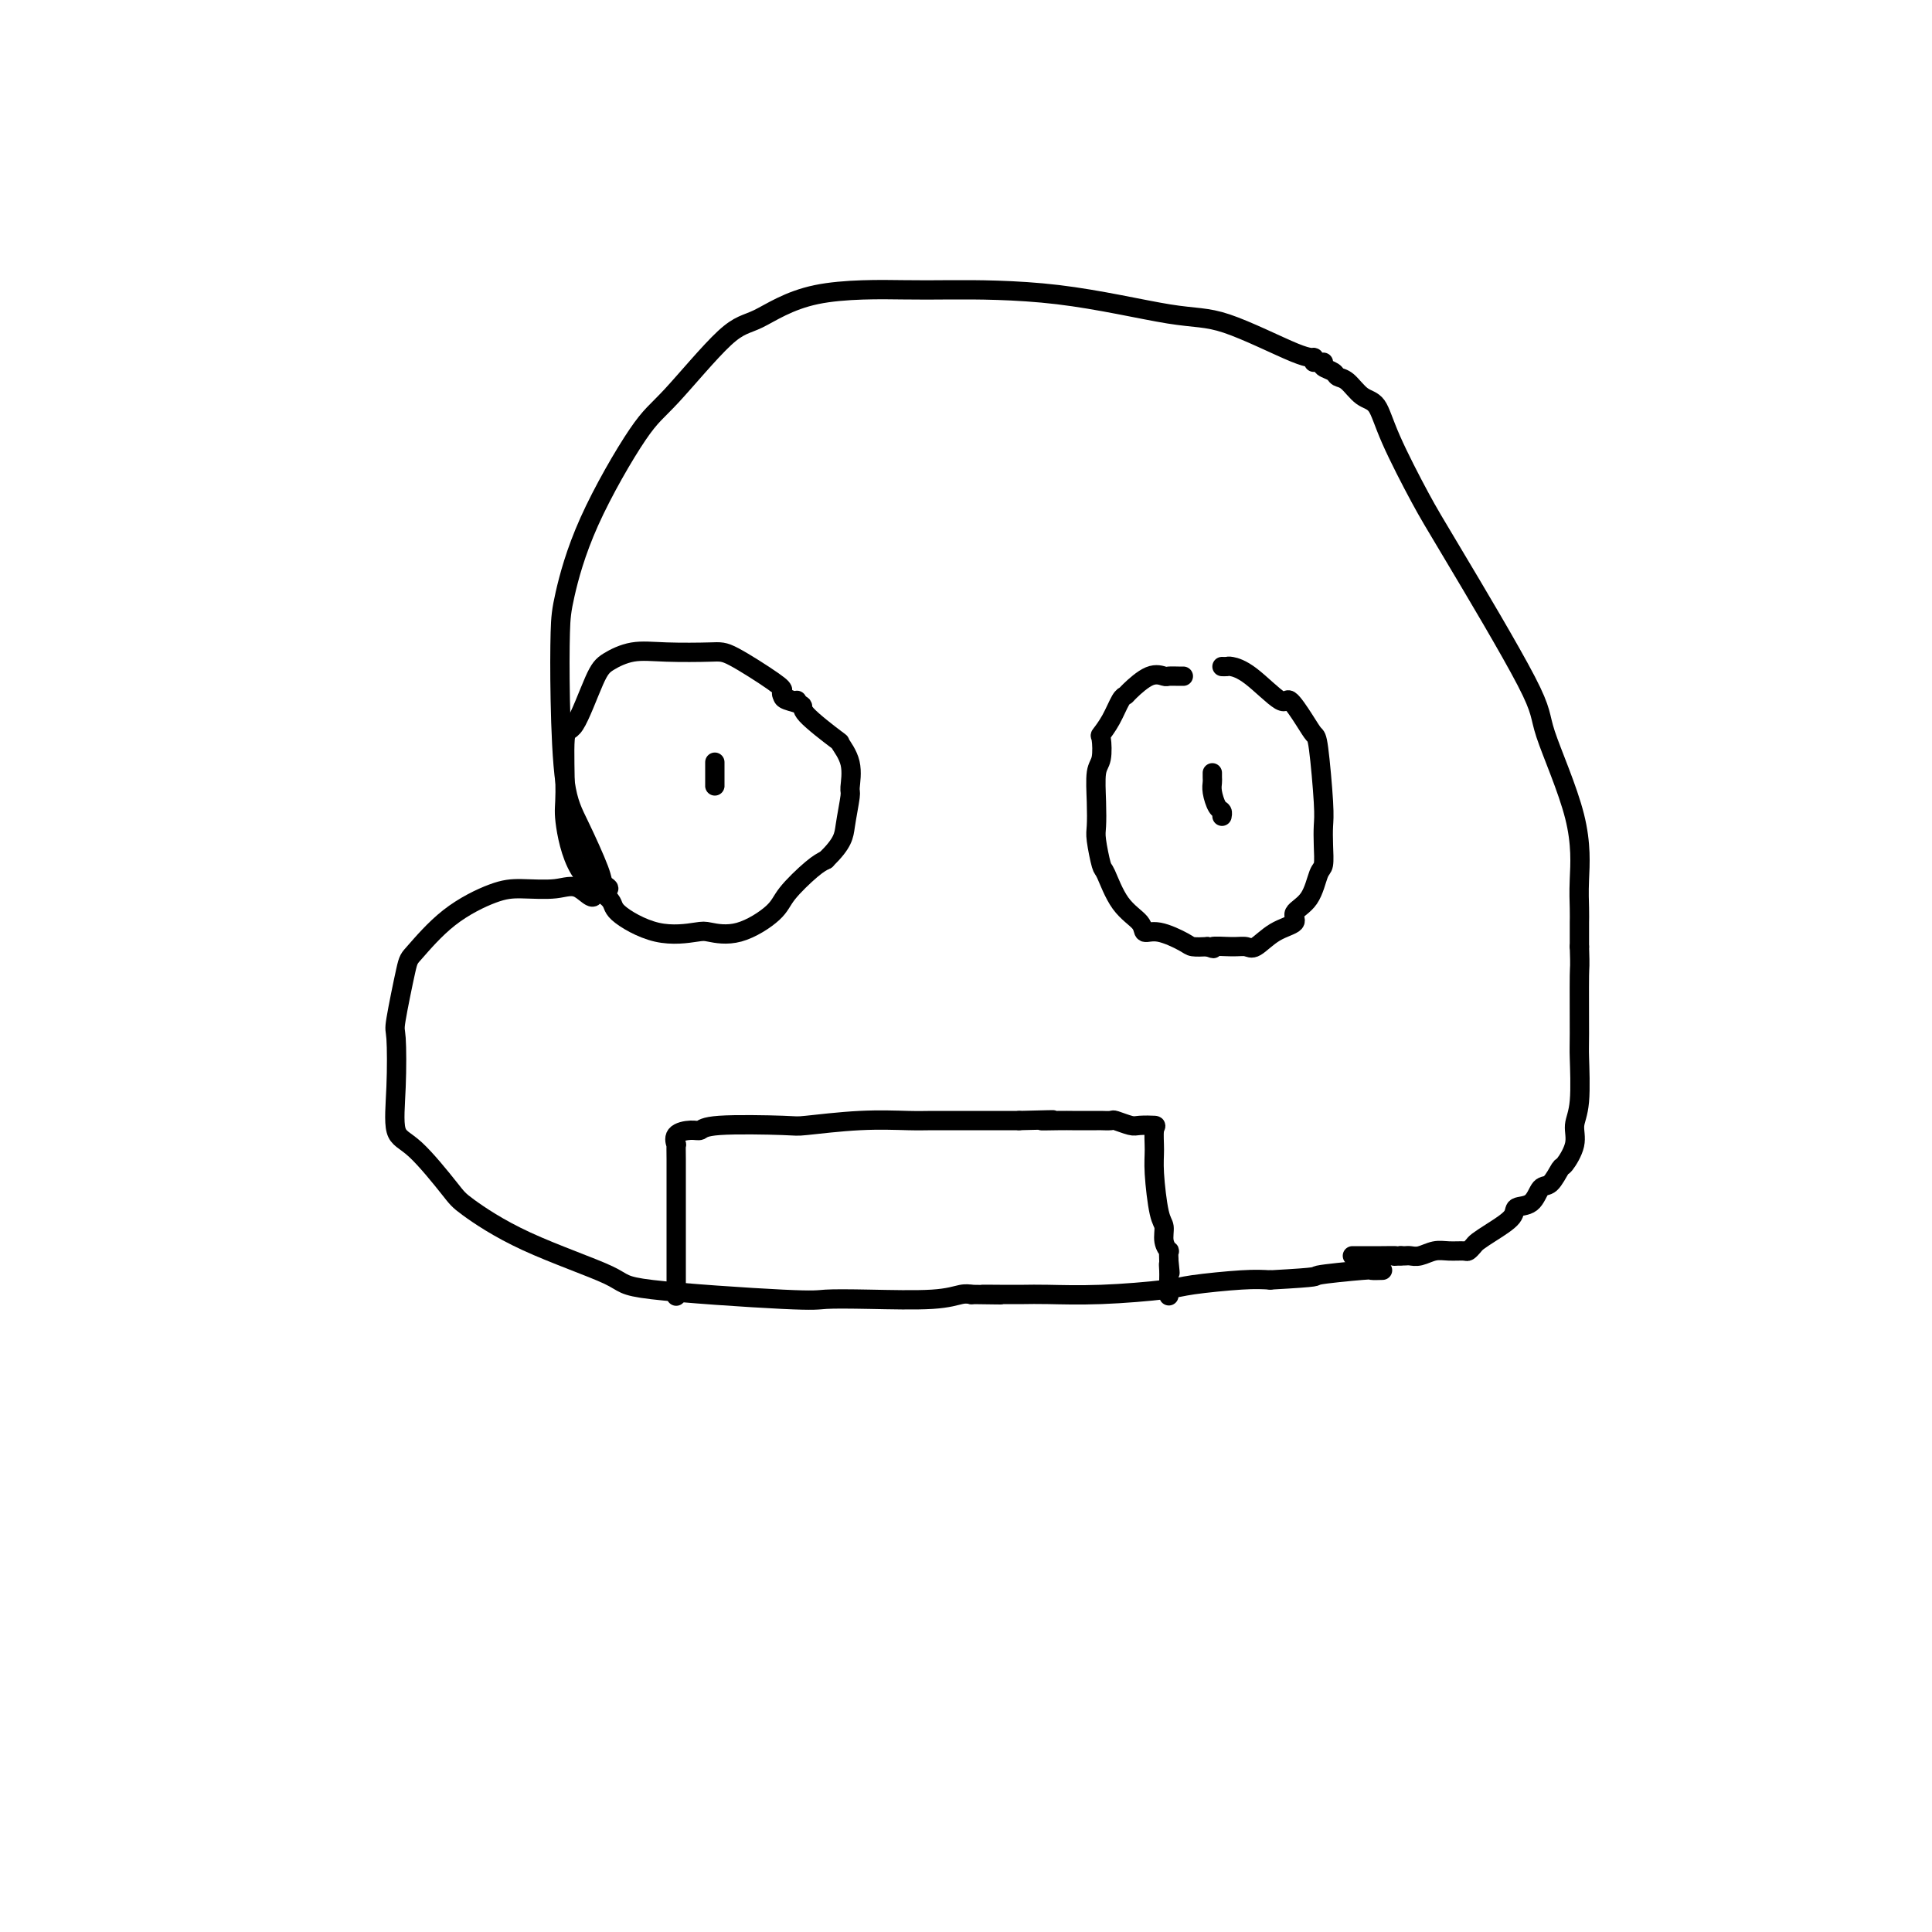 <svg viewBox='0 0 400 400' version='1.1' xmlns='http://www.w3.org/2000/svg' xmlns:xlink='http://www.w3.org/1999/xlink'><g fill='none' stroke='#000000' stroke-width='4' stroke-linecap='round' stroke-linejoin='round'><path d='M272,75c0.088,-0.483 0.175,-0.967 0,-1c-0.175,-0.033 -0.613,0.383 -4,-1c-3.387,-1.383 -9.724,-4.567 -14,-6c-4.276,-1.433 -6.491,-1.117 -12,-2c-5.509,-0.883 -14.311,-2.965 -23,-4c-8.689,-1.035 -17.265,-1.023 -22,-1c-4.735,0.023 -5.627,0.058 -10,0c-4.373,-0.058 -12.225,-0.207 -18,1c-5.775,1.207 -9.471,3.771 -12,5c-2.529,1.229 -3.889,1.122 -7,4c-3.111,2.878 -7.972,8.742 -11,12c-3.028,3.258 -4.223,3.912 -7,8c-2.777,4.088 -7.135,11.611 -10,18c-2.865,6.389 -4.239,11.646 -5,15c-0.761,3.354 -0.911,4.807 -1,8c-0.089,3.193 -0.116,8.126 0,14c0.116,5.874 0.377,12.688 1,17c0.623,4.312 1.609,6.122 3,9c1.391,2.878 3.187,6.823 4,9c0.813,2.177 0.642,2.586 1,3c0.358,0.414 1.245,0.833 1,1c-0.245,0.167 -1.623,0.084 -3,0'/><path d='M123,184c0.456,3.403 -1.404,0.910 -3,0c-1.596,-0.910 -2.928,-0.237 -5,0c-2.072,0.237 -4.883,0.037 -7,0c-2.117,-0.037 -3.542,0.089 -6,1c-2.458,0.911 -5.951,2.608 -9,5c-3.049,2.392 -5.653,5.479 -7,7c-1.347,1.521 -1.435,1.476 -2,4c-0.565,2.524 -1.607,7.619 -2,10c-0.393,2.381 -0.137,2.049 0,4c0.137,1.951 0.156,6.185 0,10c-0.156,3.815 -0.486,7.210 0,9c0.486,1.790 1.788,1.974 4,4c2.212,2.026 5.332,5.893 7,8c1.668,2.107 1.882,2.453 4,4c2.118,1.547 6.138,4.295 12,7c5.862,2.705 13.565,5.365 17,7c3.435,1.635 2.603,2.243 9,3c6.397,0.757 20.025,1.663 27,2c6.975,0.337 7.298,0.104 9,0c1.702,-0.104 4.782,-0.080 9,0c4.218,0.080 9.574,0.217 13,0c3.426,-0.217 4.922,-0.789 6,-1c1.078,-0.211 1.736,-0.060 2,0c0.264,0.060 0.132,0.030 0,0'/><path d='M201,268c10.776,0.155 4.717,0.042 3,0c-1.717,-0.042 0.909,-0.014 3,0c2.091,0.014 3.649,0.015 5,0c1.351,-0.015 2.496,-0.046 5,0c2.504,0.046 6.367,0.170 11,0c4.633,-0.170 10.036,-0.633 13,-1c2.964,-0.367 3.490,-0.637 6,-1c2.510,-0.363 7.003,-0.818 10,-1c2.997,-0.182 4.499,-0.091 6,0'/><path d='M263,265c11.334,-0.630 8.670,-0.705 10,-1c1.330,-0.295 6.656,-0.811 9,-1c2.344,-0.189 1.708,-0.051 2,0c0.292,0.051 1.512,0.015 2,0c0.488,-0.015 0.244,-0.007 0,0'/><path d='M274,75c-0.207,0.338 -0.415,0.675 0,1c0.415,0.325 1.452,0.637 2,1c0.548,0.363 0.608,0.779 1,1c0.392,0.221 1.115,0.249 2,1c0.885,0.751 1.930,2.225 3,3c1.070,0.775 2.165,0.851 3,2c0.835,1.149 1.409,3.370 3,7c1.591,3.630 4.199,8.667 6,12c1.801,3.333 2.794,4.960 7,12c4.206,7.040 11.624,19.492 15,26c3.376,6.508 2.708,7.072 4,11c1.292,3.928 4.542,11.221 6,17c1.458,5.779 1.123,10.043 1,13c-0.123,2.957 -0.033,4.607 0,6c0.033,1.393 0.009,2.529 0,3c-0.009,0.471 -0.003,0.277 0,1c0.003,0.723 0.001,2.361 0,4'/><path d='M327,196c0.153,4.855 0.037,3.491 0,6c-0.037,2.509 0.006,8.890 0,12c-0.006,3.110 -0.061,2.950 0,5c0.061,2.050 0.238,6.312 0,9c-0.238,2.688 -0.893,3.803 -1,5c-0.107,1.197 0.333,2.476 0,4c-0.333,1.524 -1.439,3.295 -2,4c-0.561,0.705 -0.578,0.345 -1,1c-0.422,0.655 -1.248,2.324 -2,3c-0.752,0.676 -1.429,0.359 -2,1c-0.571,0.641 -1.035,2.242 -2,3c-0.965,0.758 -2.429,0.675 -3,1c-0.571,0.325 -0.247,1.057 -1,2c-0.753,0.943 -2.581,2.095 -4,3c-1.419,0.905 -2.428,1.563 -3,2c-0.572,0.437 -0.708,0.652 -1,1c-0.292,0.348 -0.739,0.829 -1,1c-0.261,0.171 -0.336,0.032 -1,0c-0.664,-0.032 -1.918,0.044 -3,0c-1.082,-0.044 -1.992,-0.208 -3,0c-1.008,0.208 -2.116,0.788 -3,1c-0.884,0.212 -1.546,0.057 -2,0c-0.454,-0.057 -0.701,-0.016 -1,0c-0.299,0.016 -0.649,0.008 -1,0'/><path d='M290,260c-2.272,0.155 -0.952,0.041 -1,0c-0.048,-0.041 -1.463,-0.011 -3,0c-1.537,0.011 -3.195,0.003 -4,0c-0.805,-0.003 -0.755,-0.001 -1,0c-0.245,0.001 -0.784,0.000 -1,0c-0.216,-0.000 -0.108,-0.000 0,0'/><path d='M165,145c-0.196,0.089 -0.391,0.178 -1,0c-0.609,-0.178 -1.631,-0.622 -2,-1c-0.369,-0.378 -0.085,-0.689 0,-1c0.085,-0.311 -0.030,-0.621 -2,-2c-1.970,-1.379 -5.795,-3.828 -8,-5c-2.205,-1.172 -2.791,-1.068 -5,-1c-2.209,0.068 -6.041,0.101 -9,0c-2.959,-0.101 -5.045,-0.335 -7,0c-1.955,0.335 -3.777,1.238 -5,2c-1.223,0.762 -1.846,1.384 -3,4c-1.154,2.616 -2.840,7.227 -4,9c-1.160,1.773 -1.795,0.709 -2,3c-0.205,2.291 0.020,7.938 0,11c-0.020,3.062 -0.284,3.539 0,6c0.284,2.461 1.116,6.904 3,10c1.884,3.096 4.820,4.843 6,6c1.180,1.157 0.605,1.725 2,3c1.395,1.275 4.759,3.258 8,4c3.241,0.742 6.360,0.245 8,0c1.640,-0.245 1.801,-0.237 3,0c1.199,0.237 3.437,0.702 6,0c2.563,-0.702 5.450,-2.569 7,-4c1.550,-1.431 1.764,-2.424 3,-4c1.236,-1.576 3.496,-3.736 5,-5c1.504,-1.264 2.252,-1.632 3,-2'/><path d='M171,178c3.627,-3.557 3.696,-4.951 4,-7c0.304,-2.049 0.844,-4.755 1,-6c0.156,-1.245 -0.072,-1.030 0,-2c0.072,-0.970 0.442,-3.124 0,-5c-0.442,-1.876 -1.698,-3.472 -2,-4c-0.302,-0.528 0.350,0.013 -1,-1c-1.350,-1.013 -4.701,-3.582 -6,-5c-1.299,-1.418 -0.544,-1.687 -1,-2c-0.456,-0.313 -2.122,-0.672 -3,-1c-0.878,-0.328 -0.967,-0.627 -1,-1c-0.033,-0.373 -0.009,-0.821 0,-1c0.009,-0.179 0.005,-0.090 0,0'/><path d='M245,140c-0.210,0.006 -0.421,0.012 -1,0c-0.579,-0.012 -1.528,-0.042 -2,0c-0.472,0.042 -0.469,0.155 -1,0c-0.531,-0.155 -1.598,-0.580 -3,0c-1.402,0.580 -3.140,2.163 -4,3c-0.860,0.837 -0.844,0.928 -1,1c-0.156,0.072 -0.486,0.124 -1,1c-0.514,0.876 -1.213,2.577 -2,4c-0.787,1.423 -1.661,2.567 -2,3c-0.339,0.433 -0.143,0.154 0,1c0.143,0.846 0.234,2.818 0,4c-0.234,1.182 -0.791,1.575 -1,3c-0.209,1.425 -0.068,3.883 0,6c0.068,2.117 0.064,3.893 0,5c-0.064,1.107 -0.188,1.546 0,3c0.188,1.454 0.690,3.925 1,5c0.310,1.075 0.430,0.756 1,2c0.570,1.244 1.592,4.053 3,6c1.408,1.947 3.202,3.033 4,4c0.798,0.967 0.601,1.814 1,2c0.399,0.186 1.396,-0.290 3,0c1.604,0.290 3.817,1.347 5,2c1.183,0.653 1.338,0.901 2,1c0.662,0.099 1.831,0.050 3,0'/><path d='M250,196c2.193,0.770 0.675,0.197 1,0c0.325,-0.197 2.491,-0.016 4,0c1.509,0.016 2.359,-0.131 3,0c0.641,0.131 1.071,0.540 2,0c0.929,-0.540 2.357,-2.029 4,-3c1.643,-0.971 3.502,-1.424 4,-2c0.498,-0.576 -0.364,-1.276 0,-2c0.364,-0.724 1.954,-1.471 3,-3c1.046,-1.529 1.549,-3.840 2,-5c0.451,-1.160 0.850,-1.169 1,-2c0.150,-0.831 0.052,-2.484 0,-4c-0.052,-1.516 -0.057,-2.897 0,-4c0.057,-1.103 0.176,-1.930 0,-5c-0.176,-3.070 -0.649,-8.384 -1,-11c-0.351,-2.616 -0.582,-2.536 -1,-3c-0.418,-0.464 -1.023,-1.473 -2,-3c-0.977,-1.527 -2.328,-3.572 -3,-4c-0.672,-0.428 -0.667,0.761 -2,0c-1.333,-0.761 -4.004,-3.472 -6,-5c-1.996,-1.528 -3.319,-1.874 -4,-2c-0.681,-0.126 -0.722,-0.034 -1,0c-0.278,0.034 -0.794,0.010 -1,0c-0.206,-0.010 -0.103,-0.005 0,0'/><path d='M140,268c0.000,0.313 0.000,0.627 0,0c-0.000,-0.627 -0.000,-2.193 0,-3c0.000,-0.807 0.000,-0.854 0,-1c-0.000,-0.146 -0.000,-0.390 0,-2c0.000,-1.610 0.000,-4.587 0,-6c-0.000,-1.413 -0.000,-1.262 0,-3c0.000,-1.738 0.001,-5.364 0,-7c-0.001,-1.636 -0.003,-1.282 0,-2c0.003,-0.718 0.010,-2.508 0,-4c-0.010,-1.492 -0.038,-2.686 0,-3c0.038,-0.314 0.142,0.252 0,0c-0.142,-0.252 -0.532,-1.322 0,-2c0.532,-0.678 1.984,-0.965 3,-1c1.016,-0.035 1.597,0.183 2,0c0.403,-0.183 0.628,-0.767 4,-1c3.372,-0.233 9.891,-0.115 13,0c3.109,0.115 2.809,0.227 5,0c2.191,-0.227 6.874,-0.793 11,-1c4.126,-0.207 7.693,-0.056 10,0c2.307,0.056 3.352,0.015 5,0c1.648,-0.015 3.899,-0.004 7,0c3.101,0.004 7.050,0.002 11,0'/><path d='M211,232c11.513,-0.309 6.297,-0.083 5,0c-1.297,0.083 1.325,0.022 3,0c1.675,-0.022 2.404,-0.006 3,0c0.596,0.006 1.061,0.001 2,0c0.939,-0.001 2.353,0.004 3,0c0.647,-0.004 0.528,-0.015 1,0c0.472,0.015 1.535,0.056 2,0c0.465,-0.056 0.331,-0.211 1,0c0.669,0.211 2.141,0.786 3,1c0.859,0.214 1.105,0.065 2,0c0.895,-0.065 2.439,-0.046 3,0c0.561,0.046 0.140,0.119 0,1c-0.140,0.881 -0.000,2.571 0,4c0.000,1.429 -0.140,2.597 0,5c0.140,2.403 0.559,6.040 1,8c0.441,1.960 0.903,2.243 1,3c0.097,0.757 -0.170,1.986 0,3c0.170,1.014 0.776,1.811 1,2c0.224,0.189 0.064,-0.232 0,0c-0.064,0.232 -0.032,1.116 0,2'/><path d='M242,261c0.464,4.517 0.124,1.809 0,1c-0.124,-0.809 -0.033,0.280 0,1c0.033,0.720 0.009,1.069 0,2c-0.009,0.931 -0.002,2.443 0,3c0.002,0.557 0.001,0.159 0,0c-0.001,-0.159 -0.000,-0.080 0,0'/><path d='M148,158c0.000,-0.176 0.000,-0.351 0,0c0.000,0.351 0.000,1.229 0,2c0.000,0.771 0.000,1.436 0,2c0.000,0.564 0.000,1.027 0,1c0.000,-0.027 0.000,-0.546 0,-1c0.000,-0.454 0.000,-0.844 0,-1c0.000,-0.156 0.000,-0.078 0,0'/><path d='M251,160c-0.006,0.347 -0.012,0.695 0,1c0.012,0.305 0.042,0.569 0,1c-0.042,0.431 -0.155,1.030 0,2c0.155,0.970 0.578,2.312 1,3c0.422,0.688 0.844,0.724 1,1c0.156,0.276 0.044,0.793 0,1c-0.044,0.207 -0.022,0.103 0,0'/></g>
</svg>